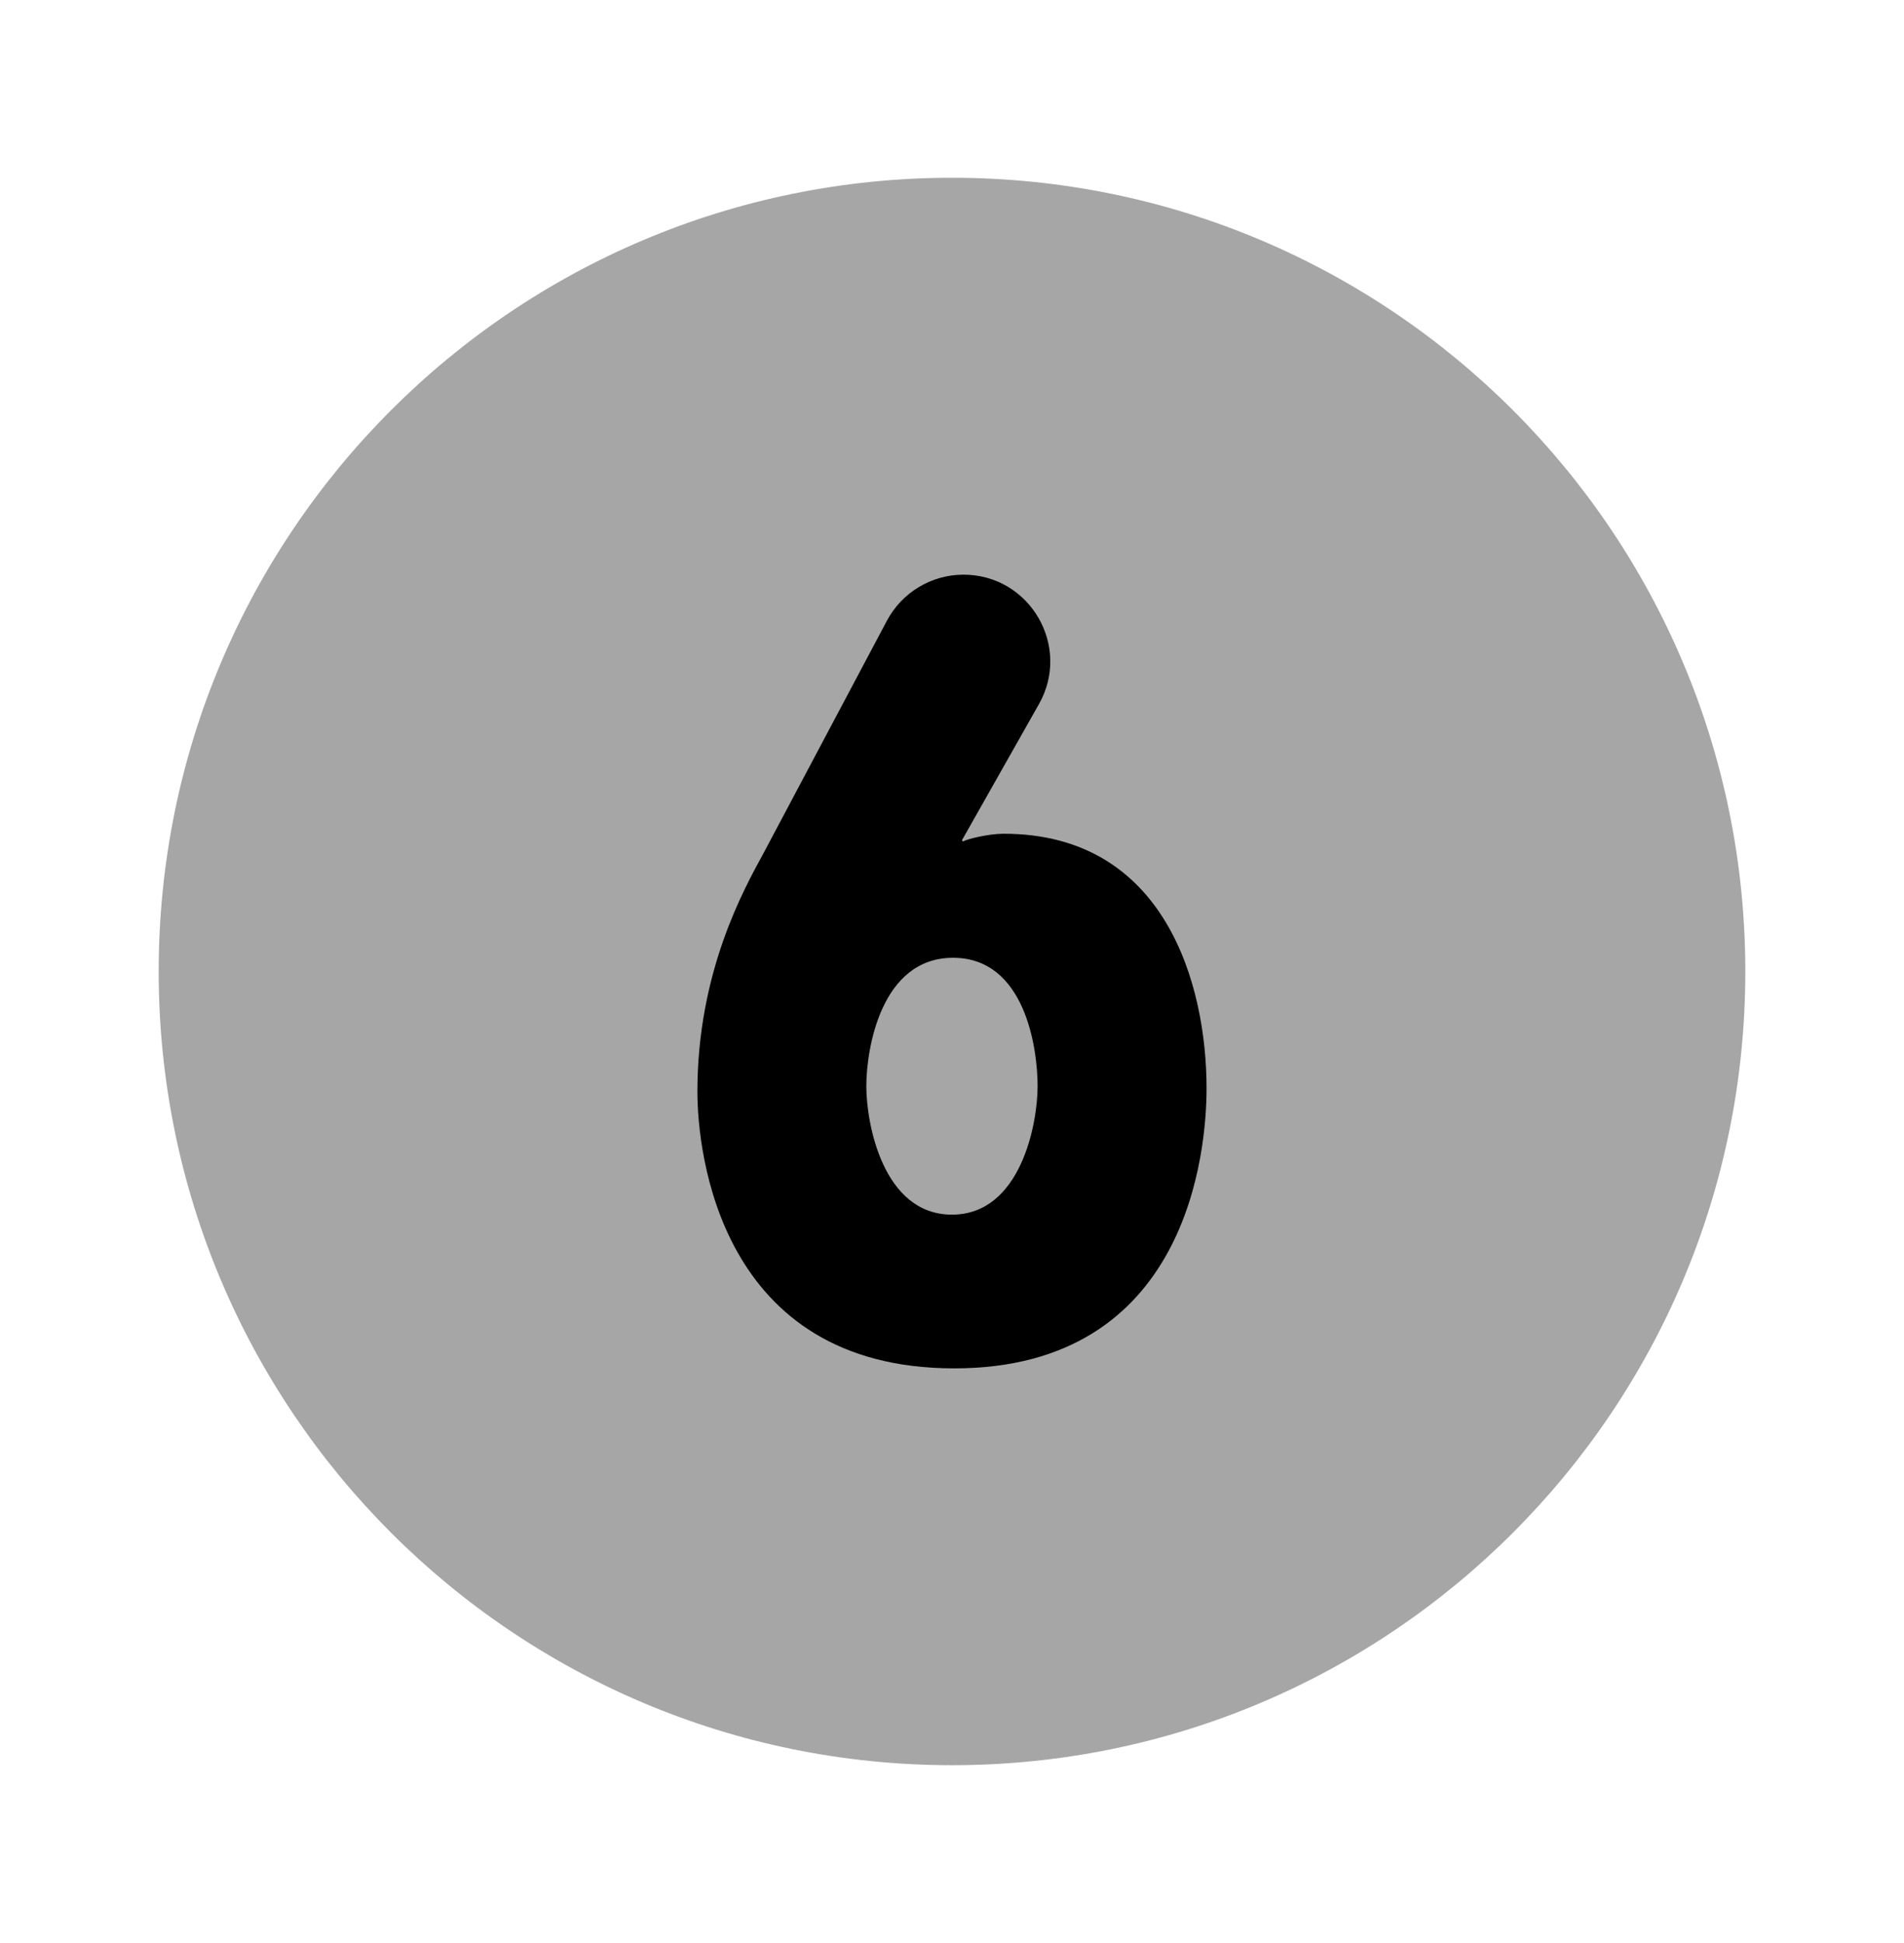 <svg width="50" height="51" viewBox="0 0 50 51" fill="none" xmlns="http://www.w3.org/2000/svg">
<path opacity="0.35" d="M25 46.333C36.506 46.333 45.833 37.005 45.833 25.499C45.833 13.993 36.506 4.666 25 4.666C13.494 4.666 4.167 13.993 4.167 25.499C4.167 37.005 13.494 46.333 25 46.333Z" fill="black"/>
<path d="M26.354 21.884C30.612 21.884 31.685 25.863 31.685 28.567C31.685 30.167 31.225 35.917 25.056 35.917C18.887 35.917 18.314 30.23 18.314 28.655C18.314 25.501 19.544 23.326 20.046 22.403L23.291 16.292C23.687 15.549 24.46 15.084 25.302 15.084C27.046 15.084 28.142 16.965 27.283 18.482L25.26 22.057L25.29 22.086C25.383 22.028 25.952 21.884 26.354 21.884ZM27.248 28.511C27.248 27.513 26.919 25.14 25.027 25.14C23.135 25.14 22.75 27.532 22.75 28.511C22.75 29.49 23.187 31.882 24.998 31.882C26.808 31.882 27.248 29.49 27.248 28.511Z" fill="black"/>
</svg>
